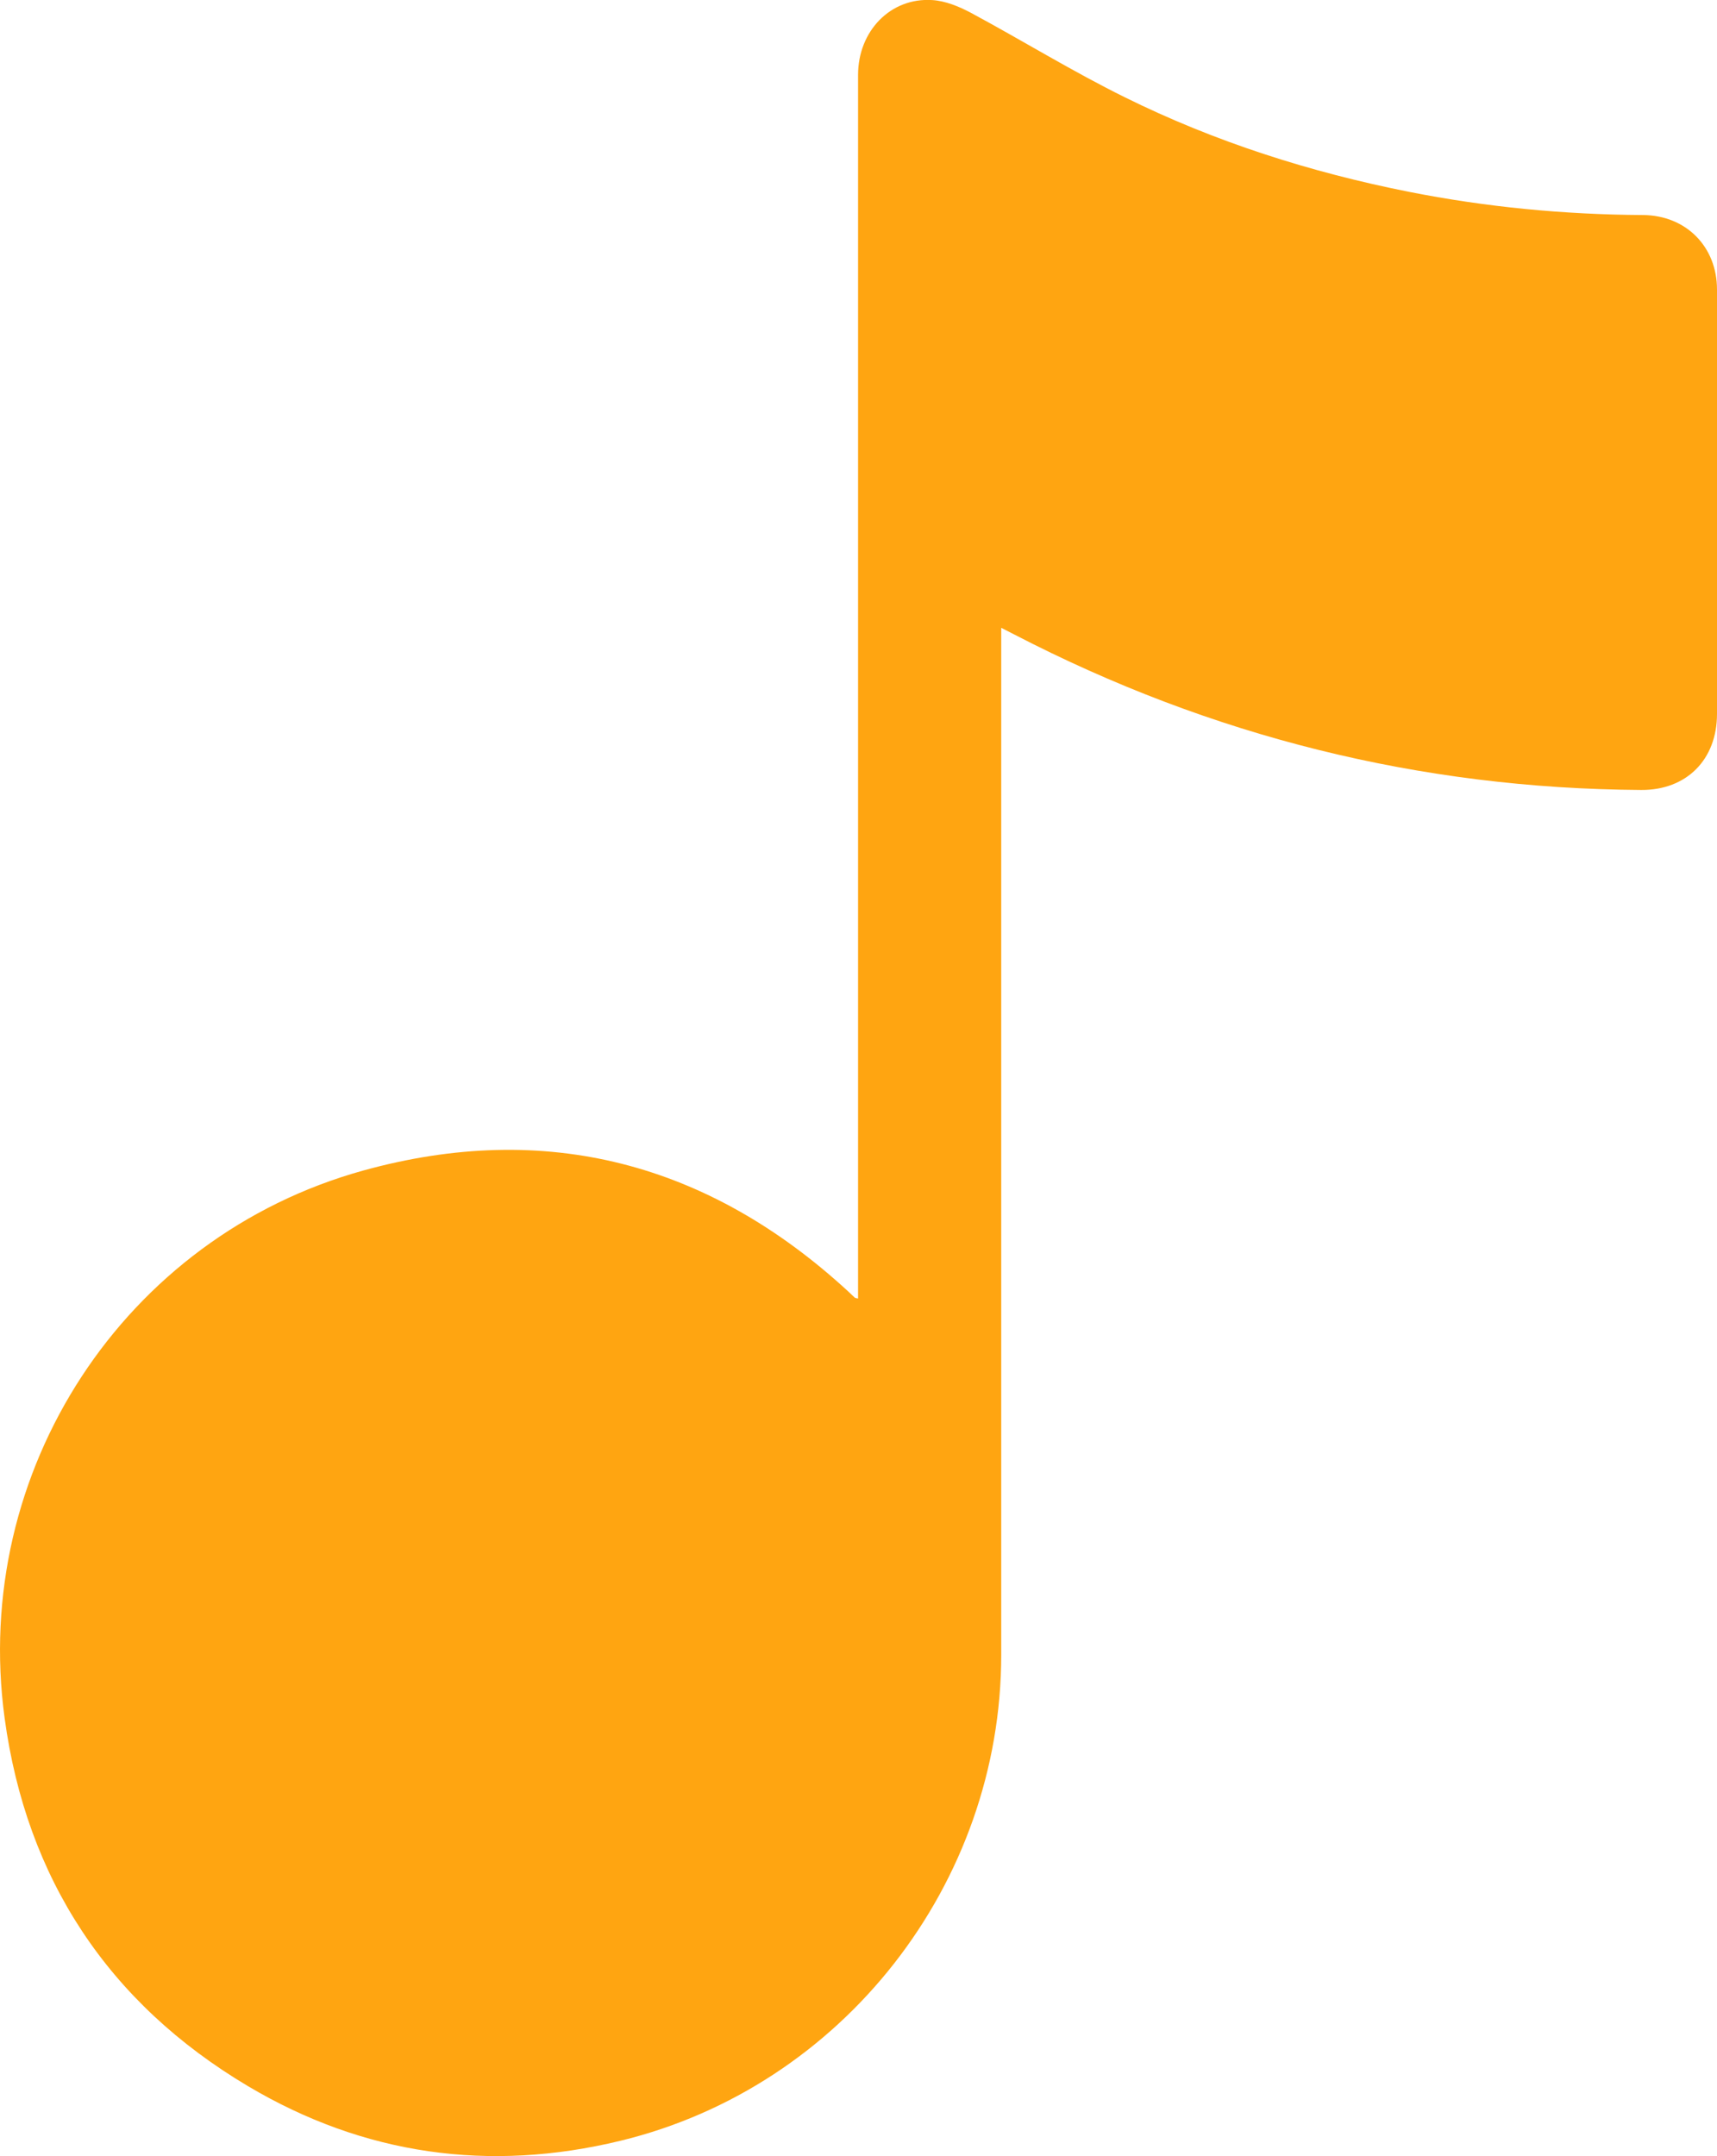 <svg width="47" height="59" viewBox="0 0 47 59" fill="none" xmlns="http://www.w3.org/2000/svg">
<g clip-path="url(#clip0_495_852)">
<path d="M23.488 35.533C23.488 35.385 23.488 35.264 23.488 35.141C23.488 24.11 23.488 13.081 23.488 2.05C23.488 0.851 24.376 -0.072 25.519 0.002C25.878 0.024 26.251 0.177 26.576 0.35C27.985 1.108 29.351 1.951 30.785 2.659C33.253 3.881 35.864 4.712 38.563 5.248C40.68 5.667 42.819 5.872 44.975 5.884C46.15 5.892 47 6.748 47 7.922C47 11.793 47 15.665 47 19.536C47 20.782 46.169 21.623 44.925 21.616C38.865 21.578 33.145 20.148 27.761 17.36C27.663 17.308 27.564 17.258 27.407 17.179V17.562C27.407 26.799 27.407 36.037 27.407 45.277C27.407 51.551 23.06 57.105 16.983 58.578C13.389 59.449 9.959 58.968 6.783 57.08C2.968 54.81 0.723 51.41 0.126 47.009C-0.791 40.258 3.391 33.846 9.94 32.03C14.938 30.646 19.392 31.815 23.22 35.339C23.279 35.393 23.338 35.452 23.397 35.506C23.409 35.519 23.431 35.516 23.486 35.531L23.488 35.533Z" fill="#FFA511"/>
</g>
<defs>
<clipPath id="clip0_495_852">
<rect width="47" height="59" fill="white"/>
</clipPath>
</defs>
</svg>
